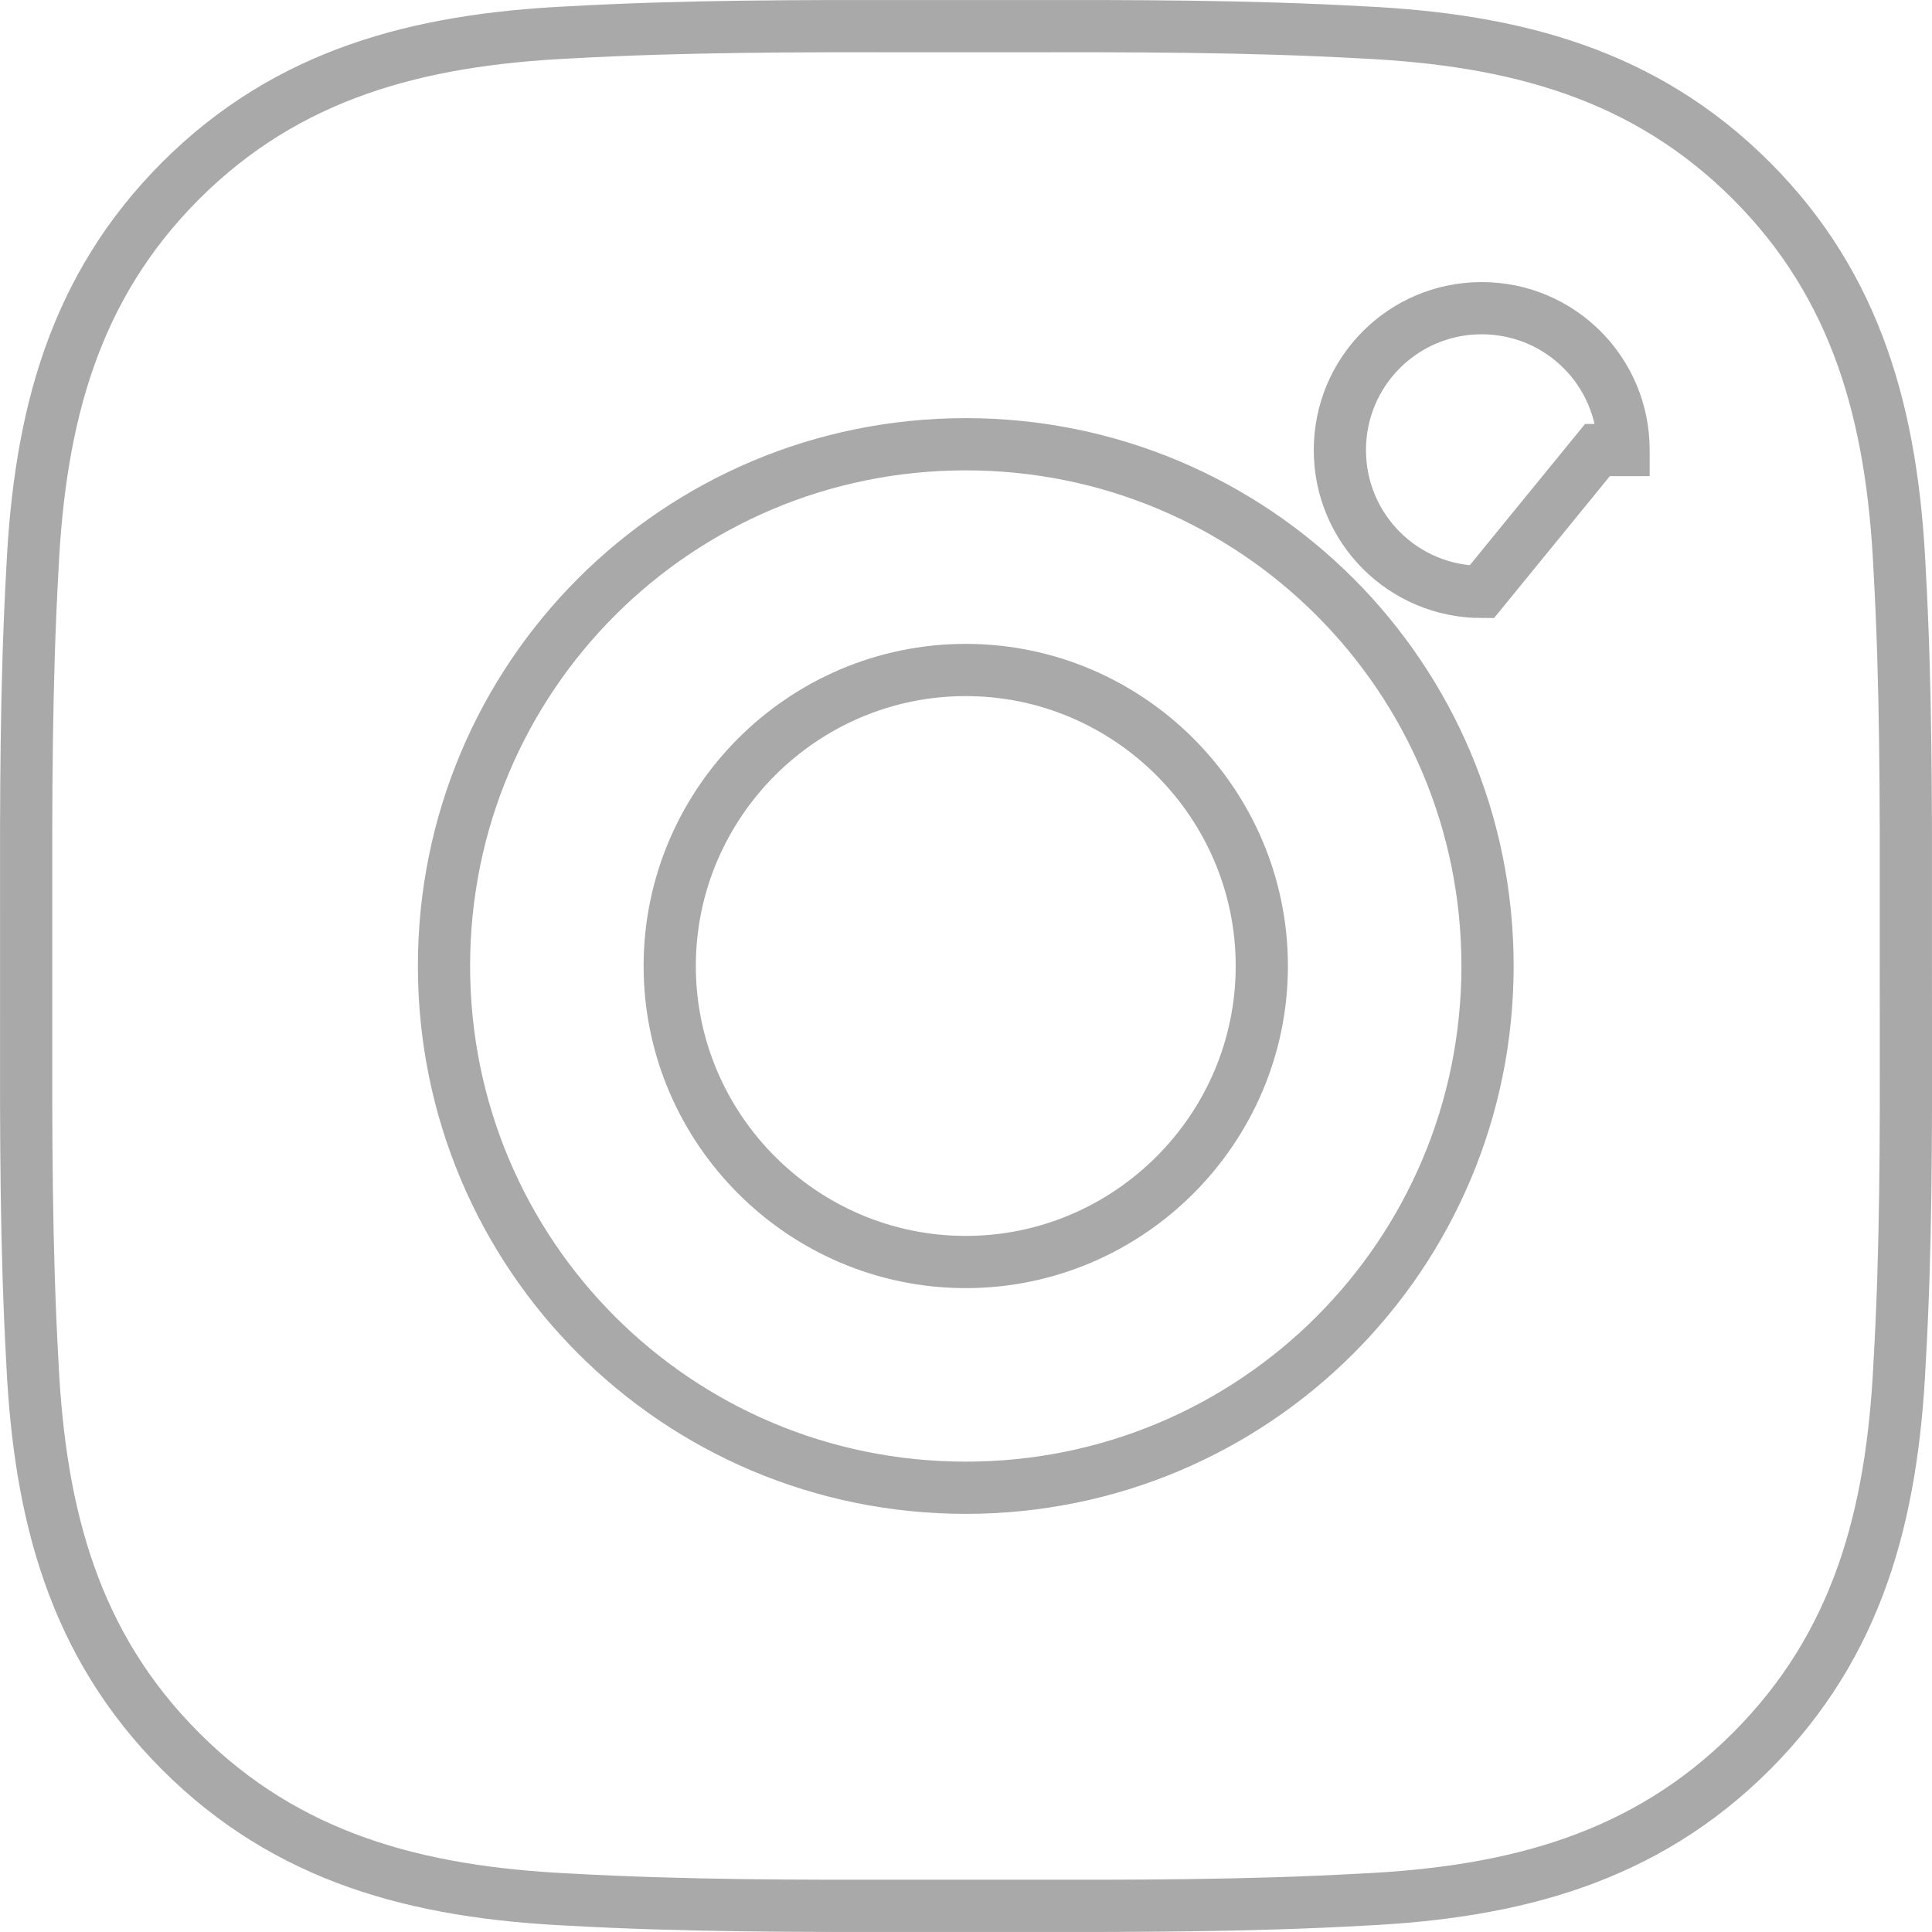 <svg width="37" height="37" viewBox="0 0 37 37" fill="none" xmlns="http://www.w3.org/2000/svg">
<path d="M36.379 10.888L36.379 10.892C36.504 13.115 36.502 15.324 36.499 17.564C36.499 17.876 36.499 18.187 36.499 18.5C36.499 18.85 36.499 19.199 36.5 19.547C36.503 21.75 36.506 23.921 36.379 26.107L36.379 26.112C36.238 29.012 35.587 31.492 33.54 33.54C31.497 35.582 29.011 36.239 26.112 36.379L26.108 36.379C23.885 36.504 21.676 36.502 19.436 36.499C19.124 36.499 18.813 36.499 18.5 36.499C18.188 36.499 17.877 36.499 17.566 36.499C15.329 36.502 13.119 36.504 10.892 36.379L10.888 36.379C7.988 36.238 5.508 35.587 3.46 33.54C1.418 31.497 0.762 29.011 0.621 26.112L0.621 26.108C0.496 23.885 0.498 21.672 0.501 19.434C0.501 19.123 0.501 18.812 0.501 18.5C0.501 18.188 0.501 17.877 0.501 17.566C0.498 15.329 0.496 13.119 0.621 10.892L0.621 10.892L0.621 10.888C0.762 7.988 1.413 5.508 3.46 3.46C5.503 1.418 7.989 0.762 10.888 0.621L10.888 0.621L10.892 0.621C13.115 0.496 15.324 0.498 17.564 0.501C17.876 0.501 18.187 0.501 18.5 0.501C18.812 0.501 19.123 0.501 19.434 0.501C21.671 0.498 23.881 0.496 26.108 0.621V0.621L26.112 0.621C29.012 0.762 31.492 1.413 33.54 3.46C35.582 5.503 36.239 7.989 36.379 10.888ZM12.826 18.5C12.826 15.379 15.374 12.831 18.495 12.831C21.616 12.831 24.165 15.379 24.165 18.5C24.165 21.621 21.616 24.169 18.495 24.169C15.374 24.169 12.826 21.621 12.826 18.5ZM8.503 18.5C8.503 24.029 12.966 28.492 18.495 28.492C24.024 28.492 28.488 24.029 28.488 18.5C28.488 12.971 24.024 8.508 18.495 8.508C12.966 8.508 8.503 12.971 8.503 18.5ZM25.66 8.619C25.66 10.121 26.873 11.335 28.376 11.336L30.593 8.619H31.093C31.093 8.619 31.093 8.619 31.093 8.618C31.093 7.116 29.879 5.902 28.376 5.902C26.874 5.902 25.66 7.116 25.66 8.619Z" stroke="#A9A9A9"/>
</svg>
